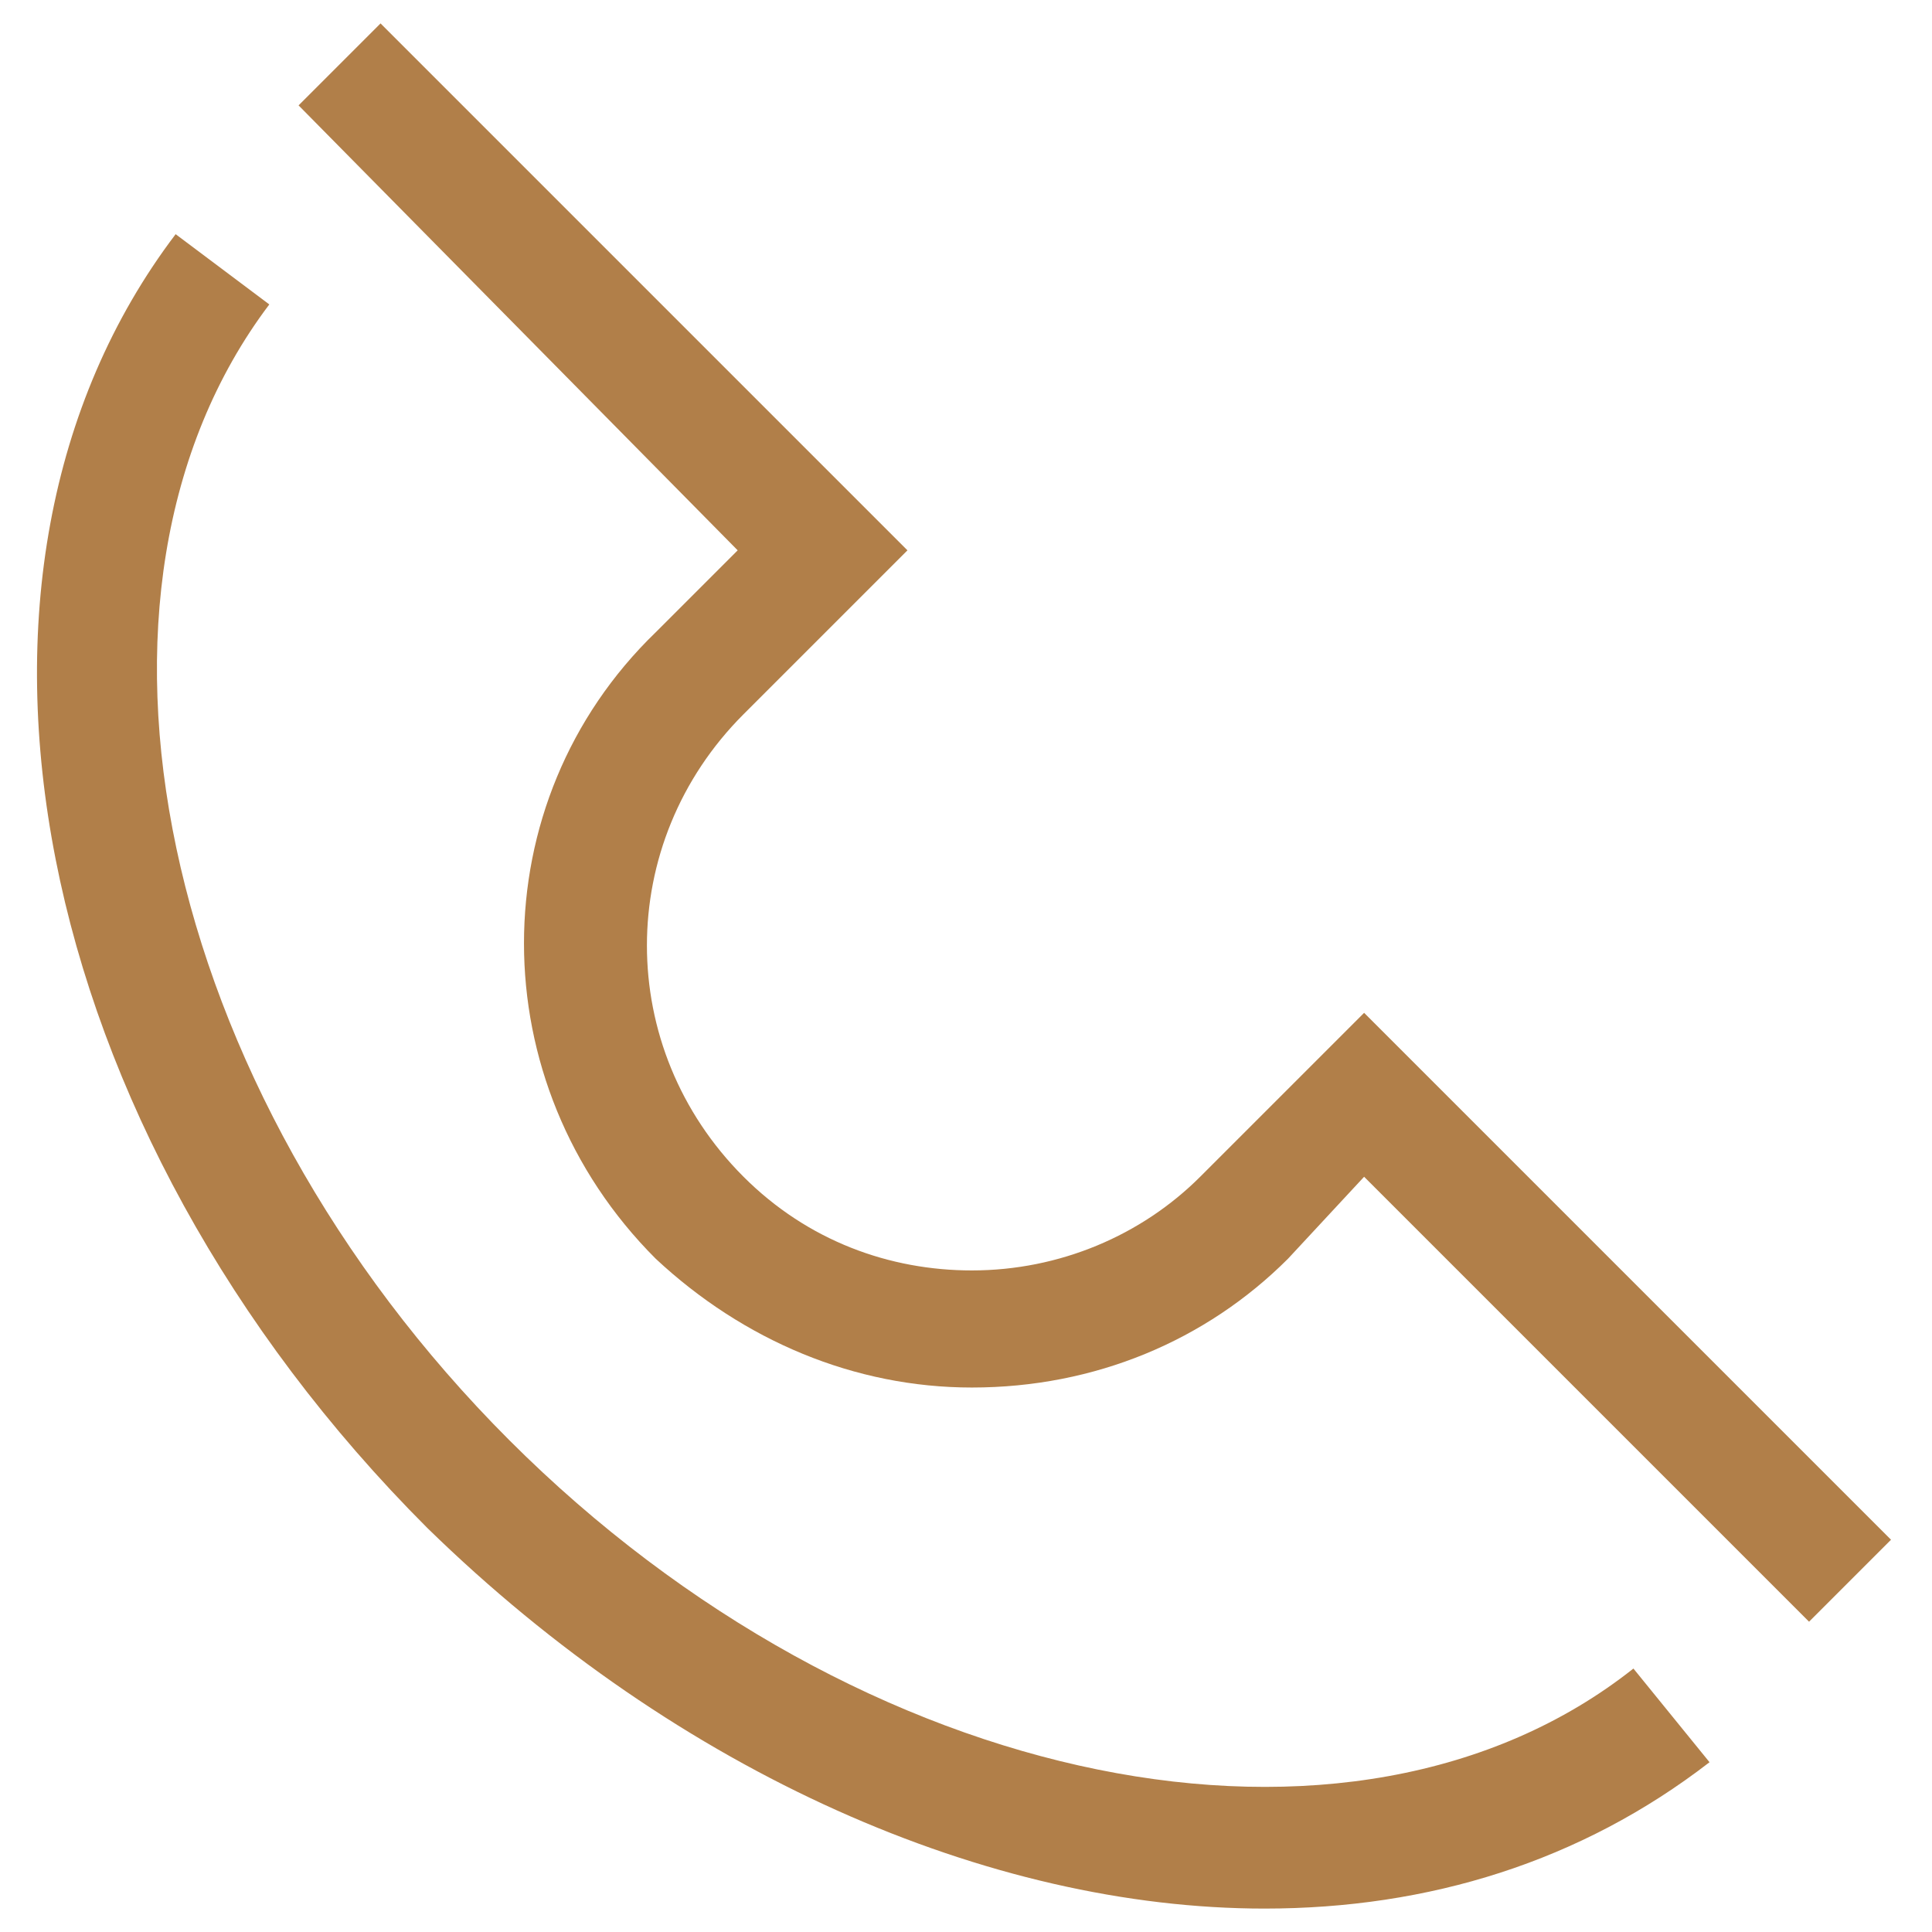 <?xml version="1.0" encoding="utf-8"?>
<!-- Generator: Adobe Illustrator 19.2.1, SVG Export Plug-In . SVG Version: 6.00 Build 0)  -->
<svg version="1.1" id="Layer_1" xmlns="http://www.w3.org/2000/svg" xmlns:xlink="http://www.w3.org/1999/xlink" x="0px" y="0px"
	 viewBox="0 0 33 33" style="enable-background:new 0 0 33 33;" xml:space="preserve">
<style type="text/css">
	.st0{fill:#B17F49;}
</style>
<g>
	<path class="st0" d="M21.6,32.6c-4.7,0-10-2.3-14.3-6.5C0.5,19.3-1.4,9.8,3,4l1.6,1.2c-3.7,4.9-1.9,13.4,4.1,19.4
		s14.4,7.7,19.2,3.9l1.3,1.6C27,31.8,24.4,32.6,21.6,32.6z"/>
	<path class="st0" d="M30.9,27.7l-7.6-7.6L22,21.5c-1.4,1.4-3.3,2.2-5.4,2.2c-2,0-3.9-0.8-5.4-2.2c-3-3-3-7.8,0-10.7l1.4-1.4
		L5.1,1.8l1.4-1.4l9,9l-2.8,2.8c-2.2,2.2-2.2,5.7,0,7.9c1.1,1.1,2.5,1.6,3.9,1.6c1.5,0,2.9-0.6,3.9-1.6l2.8-2.8l9,9L30.9,27.7z"/>
</g>
</svg>
